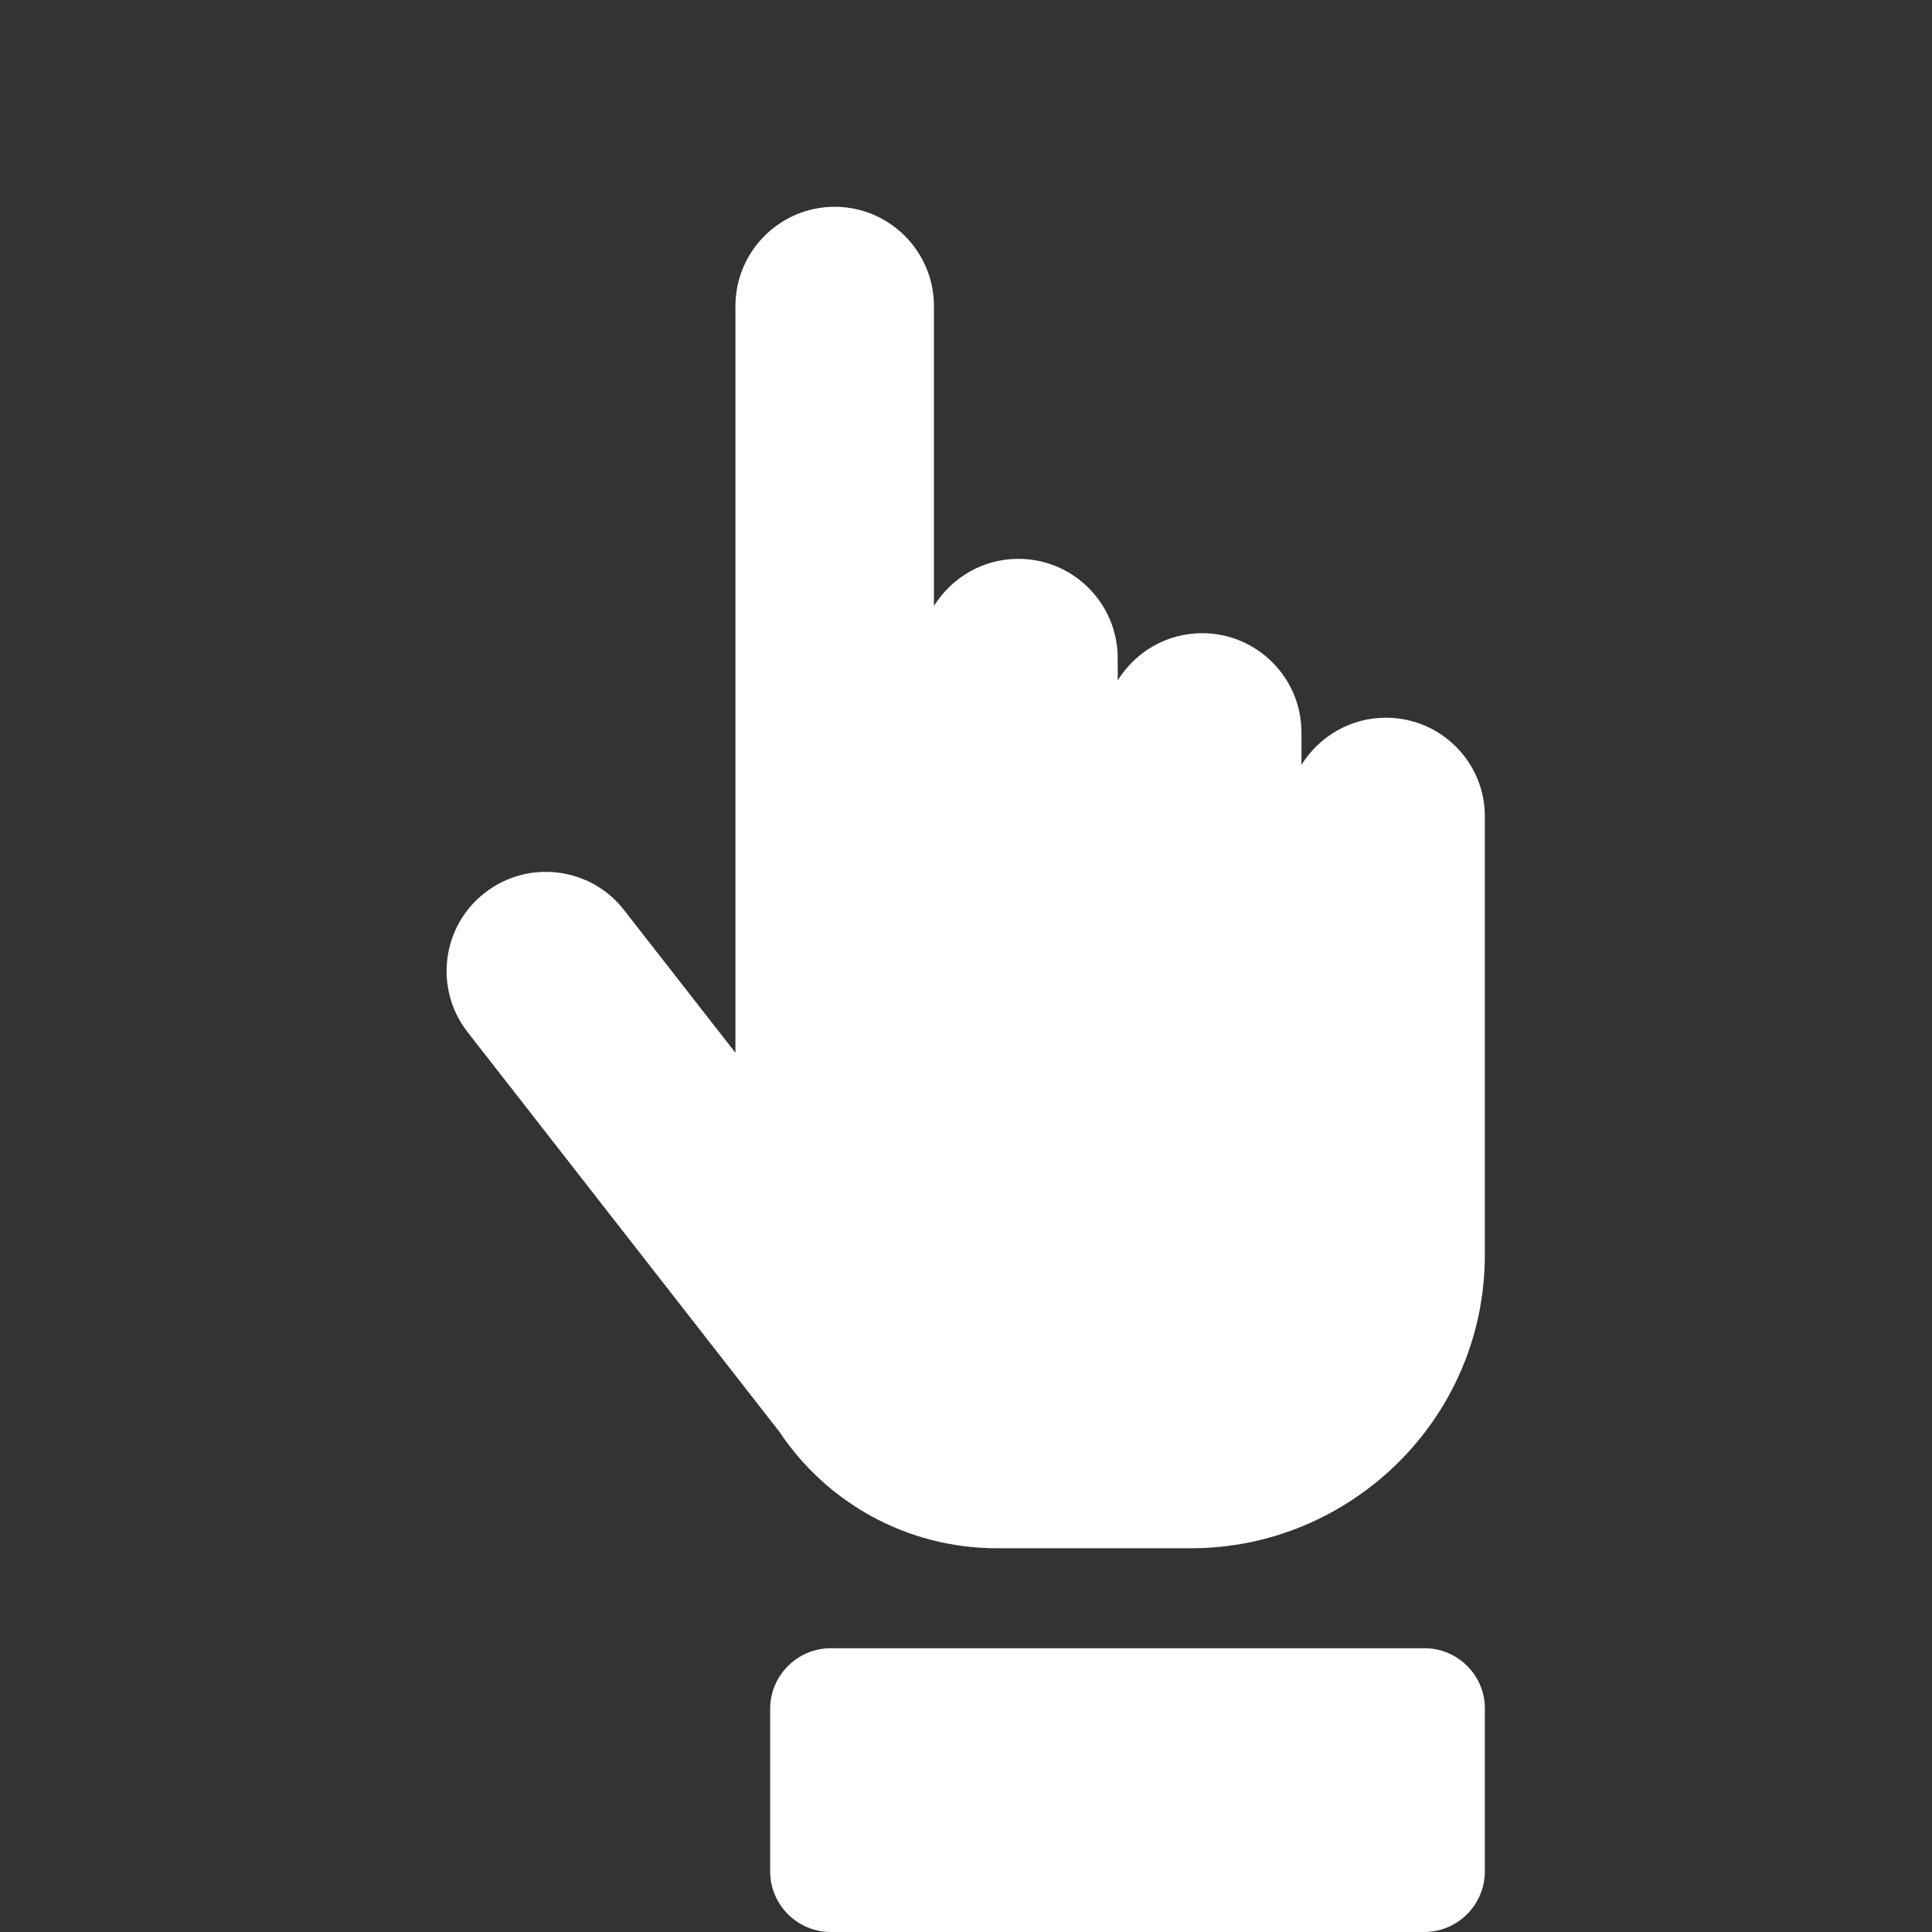 <?xml version="1.0" encoding="utf-8"?>
<!-- Generator: Adobe Illustrator 18.0.0, SVG Export Plug-In . SVG Version: 6.00 Build 0)  -->
<!DOCTYPE svg PUBLIC "-//W3C//DTD SVG 1.1//EN" "http://www.w3.org/Graphics/SVG/1.1/DTD/svg11.dtd">
<svg version="1.1" id="Capa_1" xmlns="http://www.w3.org/2000/svg" xmlns:xlink="http://www.w3.org/1999/xlink" x="0px" y="0px"
	 viewBox="0 0 512 512" enable-background="new 0 0 512 512" xml:space="preserve">
<rect x="0" y="0" width="512" height="512" fill="#333333" stroke="none"/>
<path fill="#FFFFFF" d="M367.3,190.2c-9.5,0-17.7,5-22.4,12.5v-8.6c0-14.5-11.8-26.3-26.3-26.3c-9.5,0-17.7,5-22.4,12.5v-5.9
	c0-14.5-11.8-26.3-26.3-26.3c-9.5,0-17.7,5-22.4,12.5V81.1c0-14.5-11.8-26.3-26.3-26.3c-14.5,0-26.3,11.8-26.3,26.3v197.9
	l-29.5-37.8c-8.9-11.5-25.5-13.5-36.9-4.6c-11.5,8.9-13.5,25.5-4.6,36.9l82.7,106c12.4,18.6,33.6,30.8,57.6,30.8h51.5
	c42,0,77.8-34.1,77.8-77.8c0-11.8,0-105.3,0-116C393.6,202,381.8,190.2,367.3,190.2z"/>
<path fill="#FFFFFF" d="M377.5,436.8H220.2c-8.9,0-16.1,7.2-16.1,16.1v43c0,8.9,7.2,16.1,16.1,16.1h157.2c8.9,0,16.1-7.2,16.1-16.1
	v-43C393.6,444,386.3,436.8,377.5,436.8z"/>
</svg>
